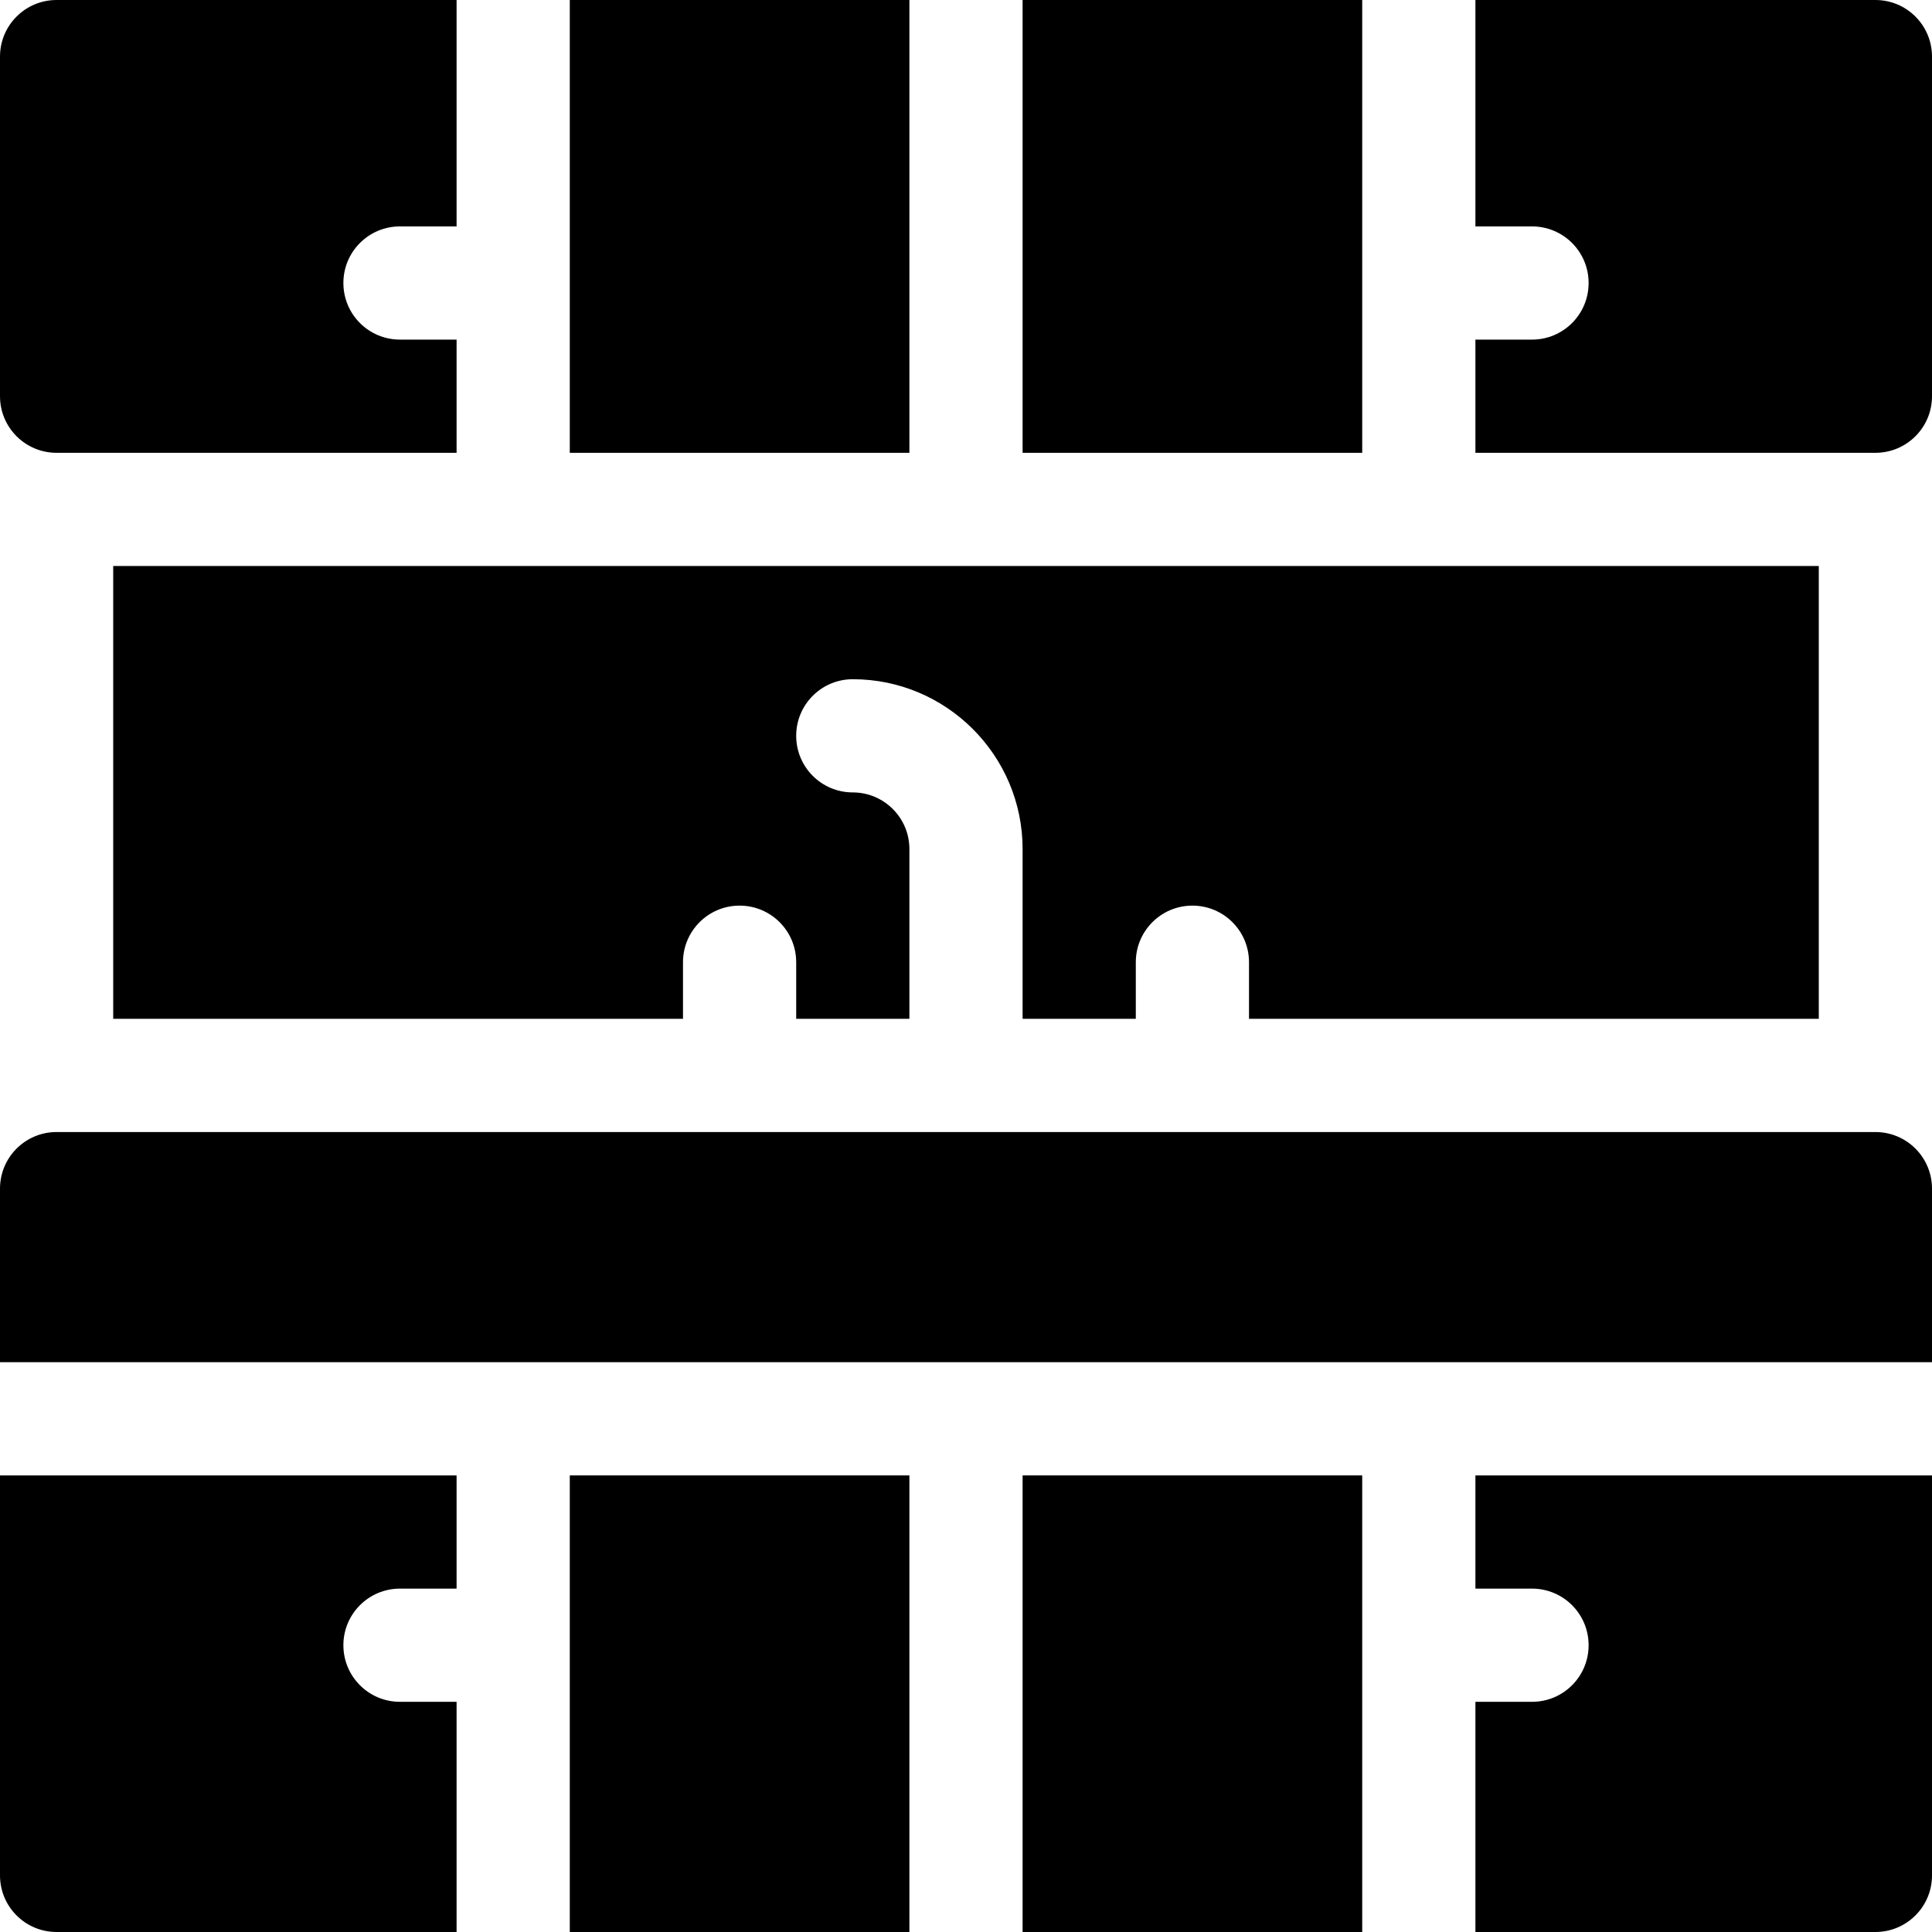 <?xml version="1.0" encoding="UTF-8"?>
<!-- icon666.com - MILLIONS vector ICONS FREE -->
<svg xmlns="http://www.w3.org/2000/svg" xmlns:xlink="http://www.w3.org/1999/xlink" version="1.1" id="Capa_1" x="0px" y="0px" viewBox="0 0 512 512" style="enable-background:new 0 0 512 512;" xml:space="preserve">
  <g>
    <g>
      <path d="M30,150v120h151v-15c0-8.291,6.709-15,15-15s15,6.709,15,15v15h30v-45c0-8.276-6.724-15-15-15c-8.291,0-15-6.709-15-15 s6.709-15,15-15c24.814,0,45,20.186,45,45v45h30v-15c0-8.291,6.709-15,15-15c8.291,0,15,6.709,15,15v15h151V150H30z"></path>
    </g>
  </g>
  <g>
    <g>
      <rect x="271" width="90" height="120"></rect>
    </g>
  </g>
  <g>
    <g>
      <rect x="151" width="90" height="120"></rect>
    </g>
  </g>
  <g>
    <g>
      <path d="M106,60h15V0H15C6.709,0,0,6.709,0,15v90c0,8.291,6.709,15,15,15h106V90h-15c-8.291,0-15-6.709-15-15S97.709,60,106,60z"></path>
    </g>
  </g>
  <g>
    <g>
      <path d="M497,0H391v60h15c8.291,0,15,6.709,15,15s-6.709,15-15,15h-15v30h106c8.291,0,15-6.709,15-15V15 C512,6.709,505.291,0,497,0z"></path>
    </g>
  </g>
  <g>
    <g>
      <rect x="151" y="391" width="90" height="121"></rect>
    </g>
  </g>
  <g>
    <g>
      <path d="M106,421h15v-30H0v106c0,8.291,6.709,15,15,15h106v-61h-15c-8.291,0-15-6.709-15-15C91,427.709,97.709,421,106,421z"></path>
    </g>
  </g>
  <g>
    <g>
      <path d="M391,391v30h15c8.291,0,15,6.709,15,15c0,8.291-6.709,15-15,15h-15v61h106c8.291,0,15-6.709,15-15V391H391z"></path>
    </g>
  </g>
  <g>
    <g>
      <rect x="271" y="391" width="90" height="121"></rect>
    </g>
  </g>
  <g>
    <g>
      <path d="M497,300H15c-8.291,0-15,6.709-15,15v31v15h512v-15v-31C512,306.709,505.291,300,497,300z"></path>
    </g>
  </g>
</svg>
